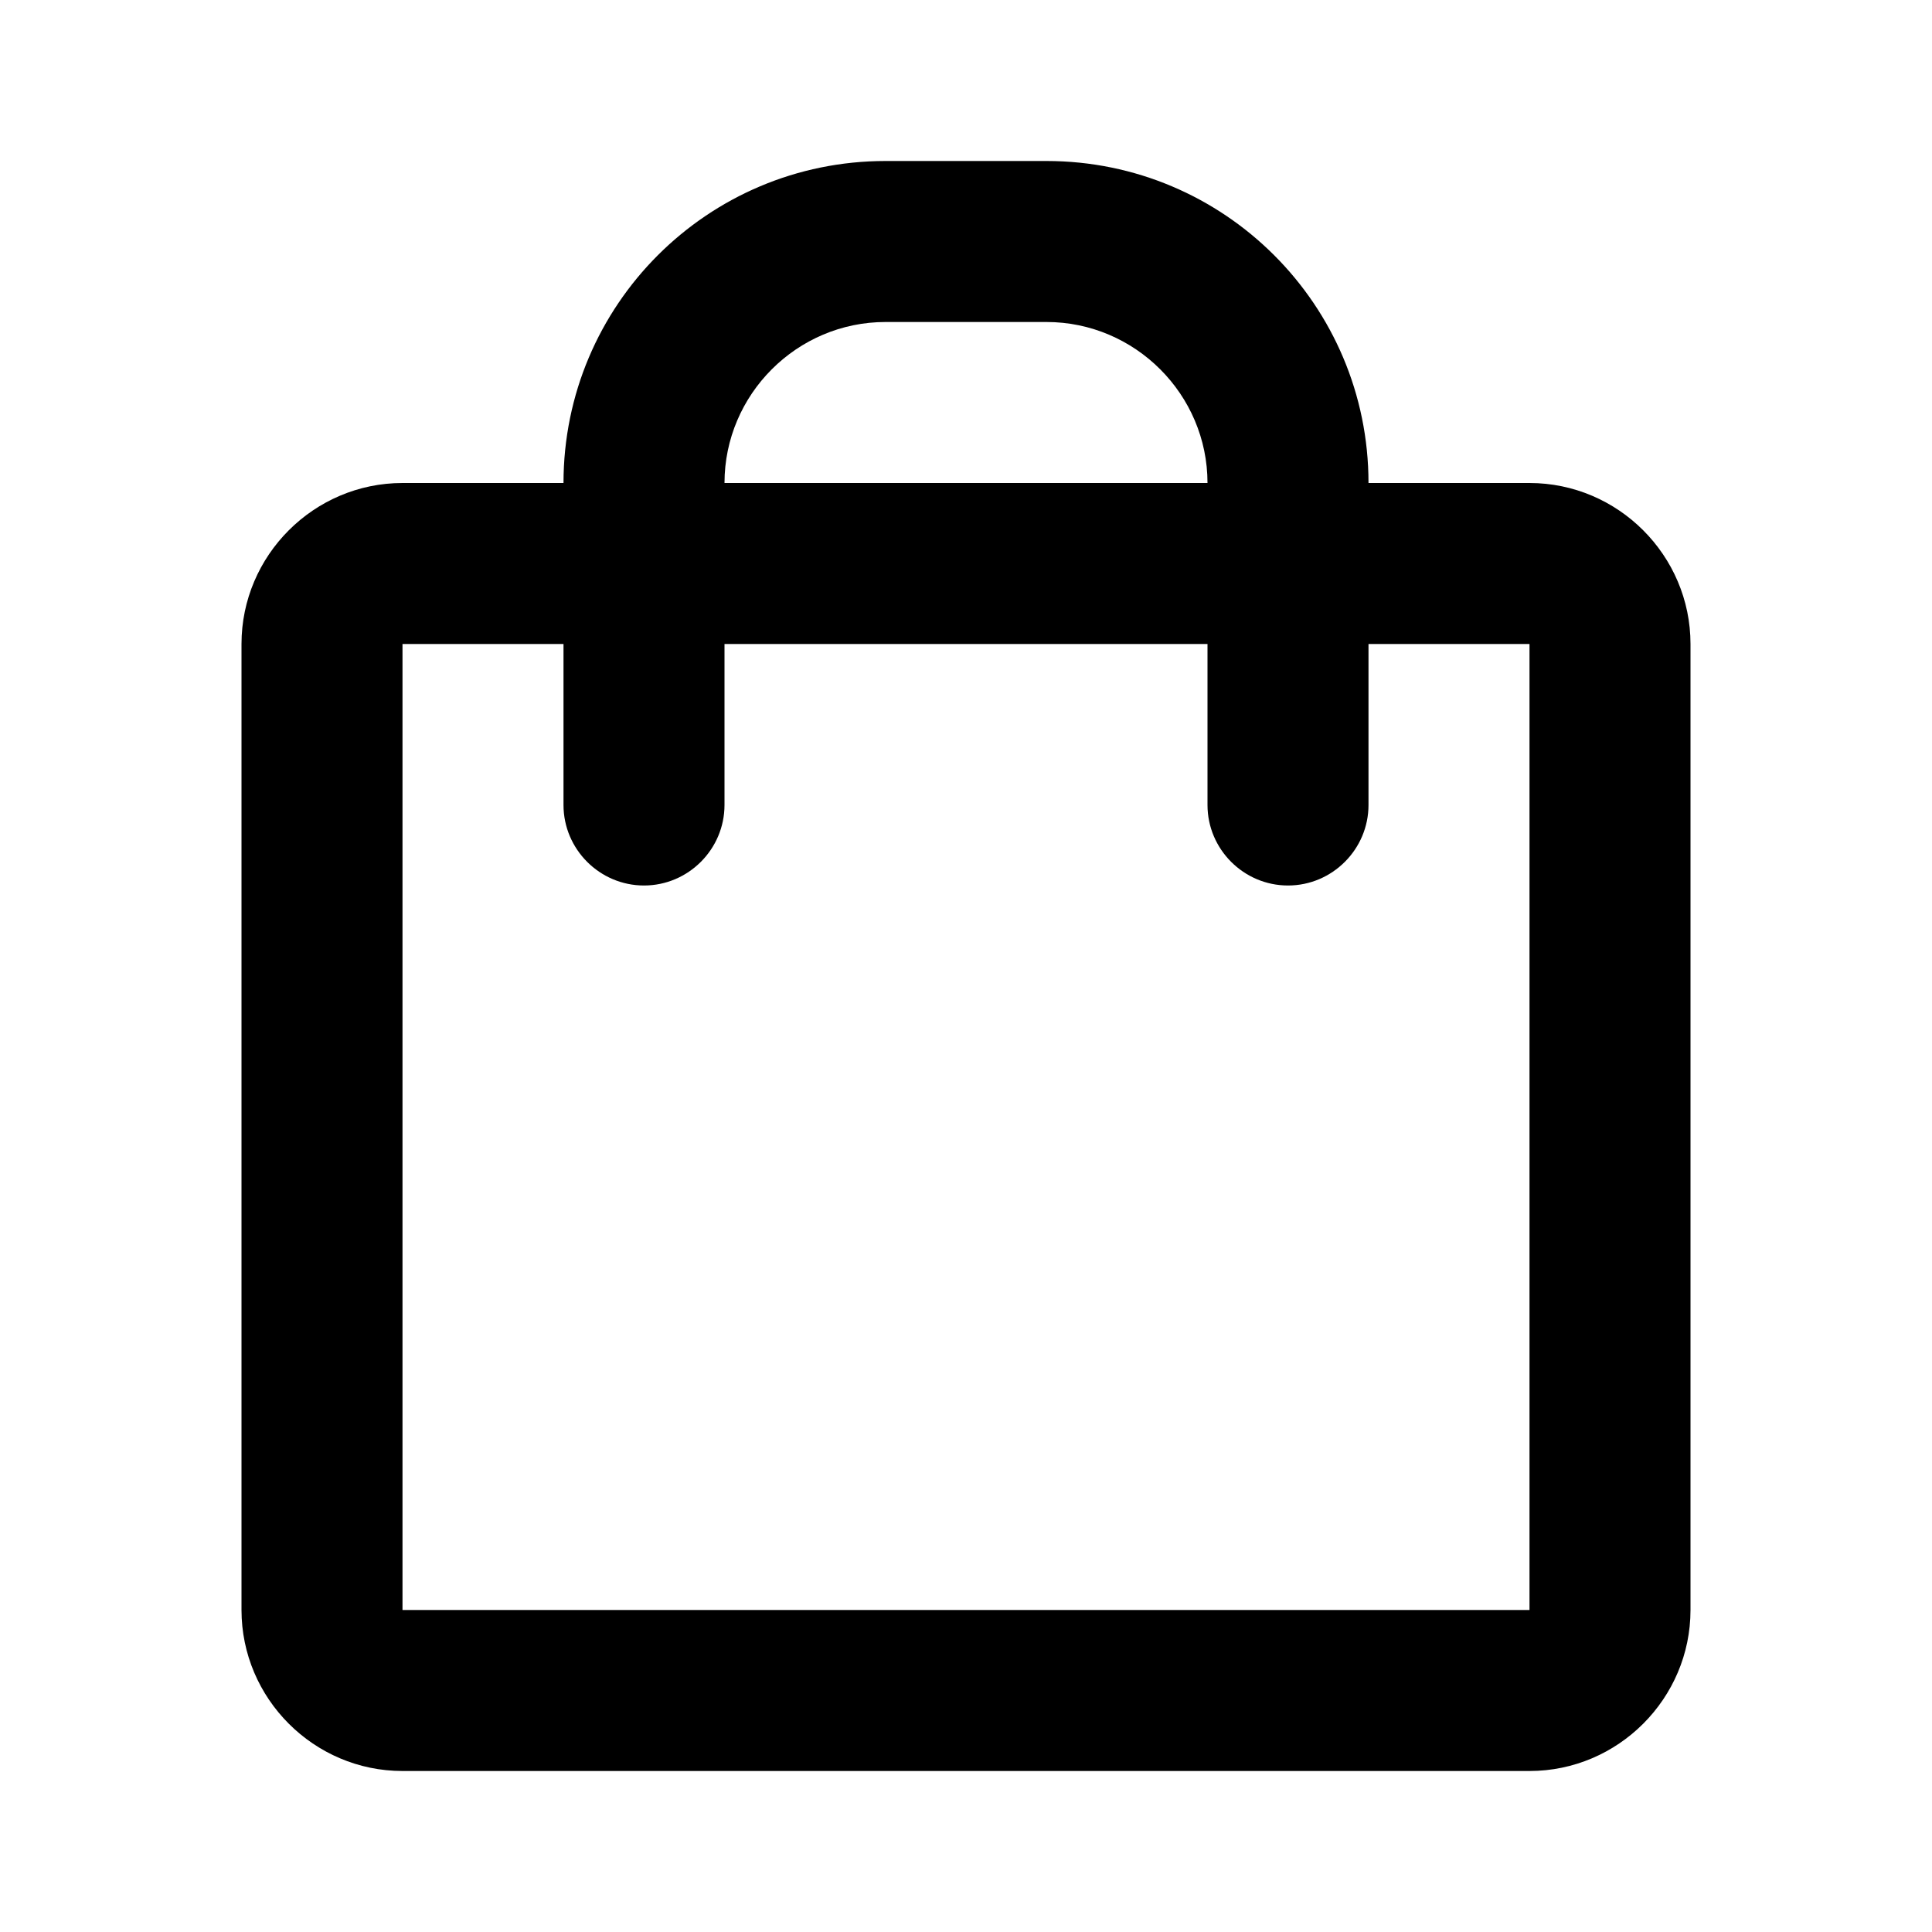 <svg viewBox="0 0 48 48" xmlns="http://www.w3.org/2000/svg" fill="currentColor">
    <path d="M38 12H34C34 7.58 30.42 4 26 4H22C17.58 4 14 7.58 14 12H10C7.8 12 6 13.8 6 16V40C6 42.2 7.8 44 10 44H38C40.2 44 42 42.2 42 40V16C42 13.8 40.2 12 38 12ZM22 8H26C28.2 8 30 9.8 30 12H18C18 9.8 19.8 8 22 8ZM38 40H10V16H14V20C14 21.1 14.9 22 16 22C17.1 22 18 21.1 18 20V16H30V20C30 21.1 30.9 22 32 22C33.1 22 34 21.1 34 20V16H38V40Z"/>
</svg>
